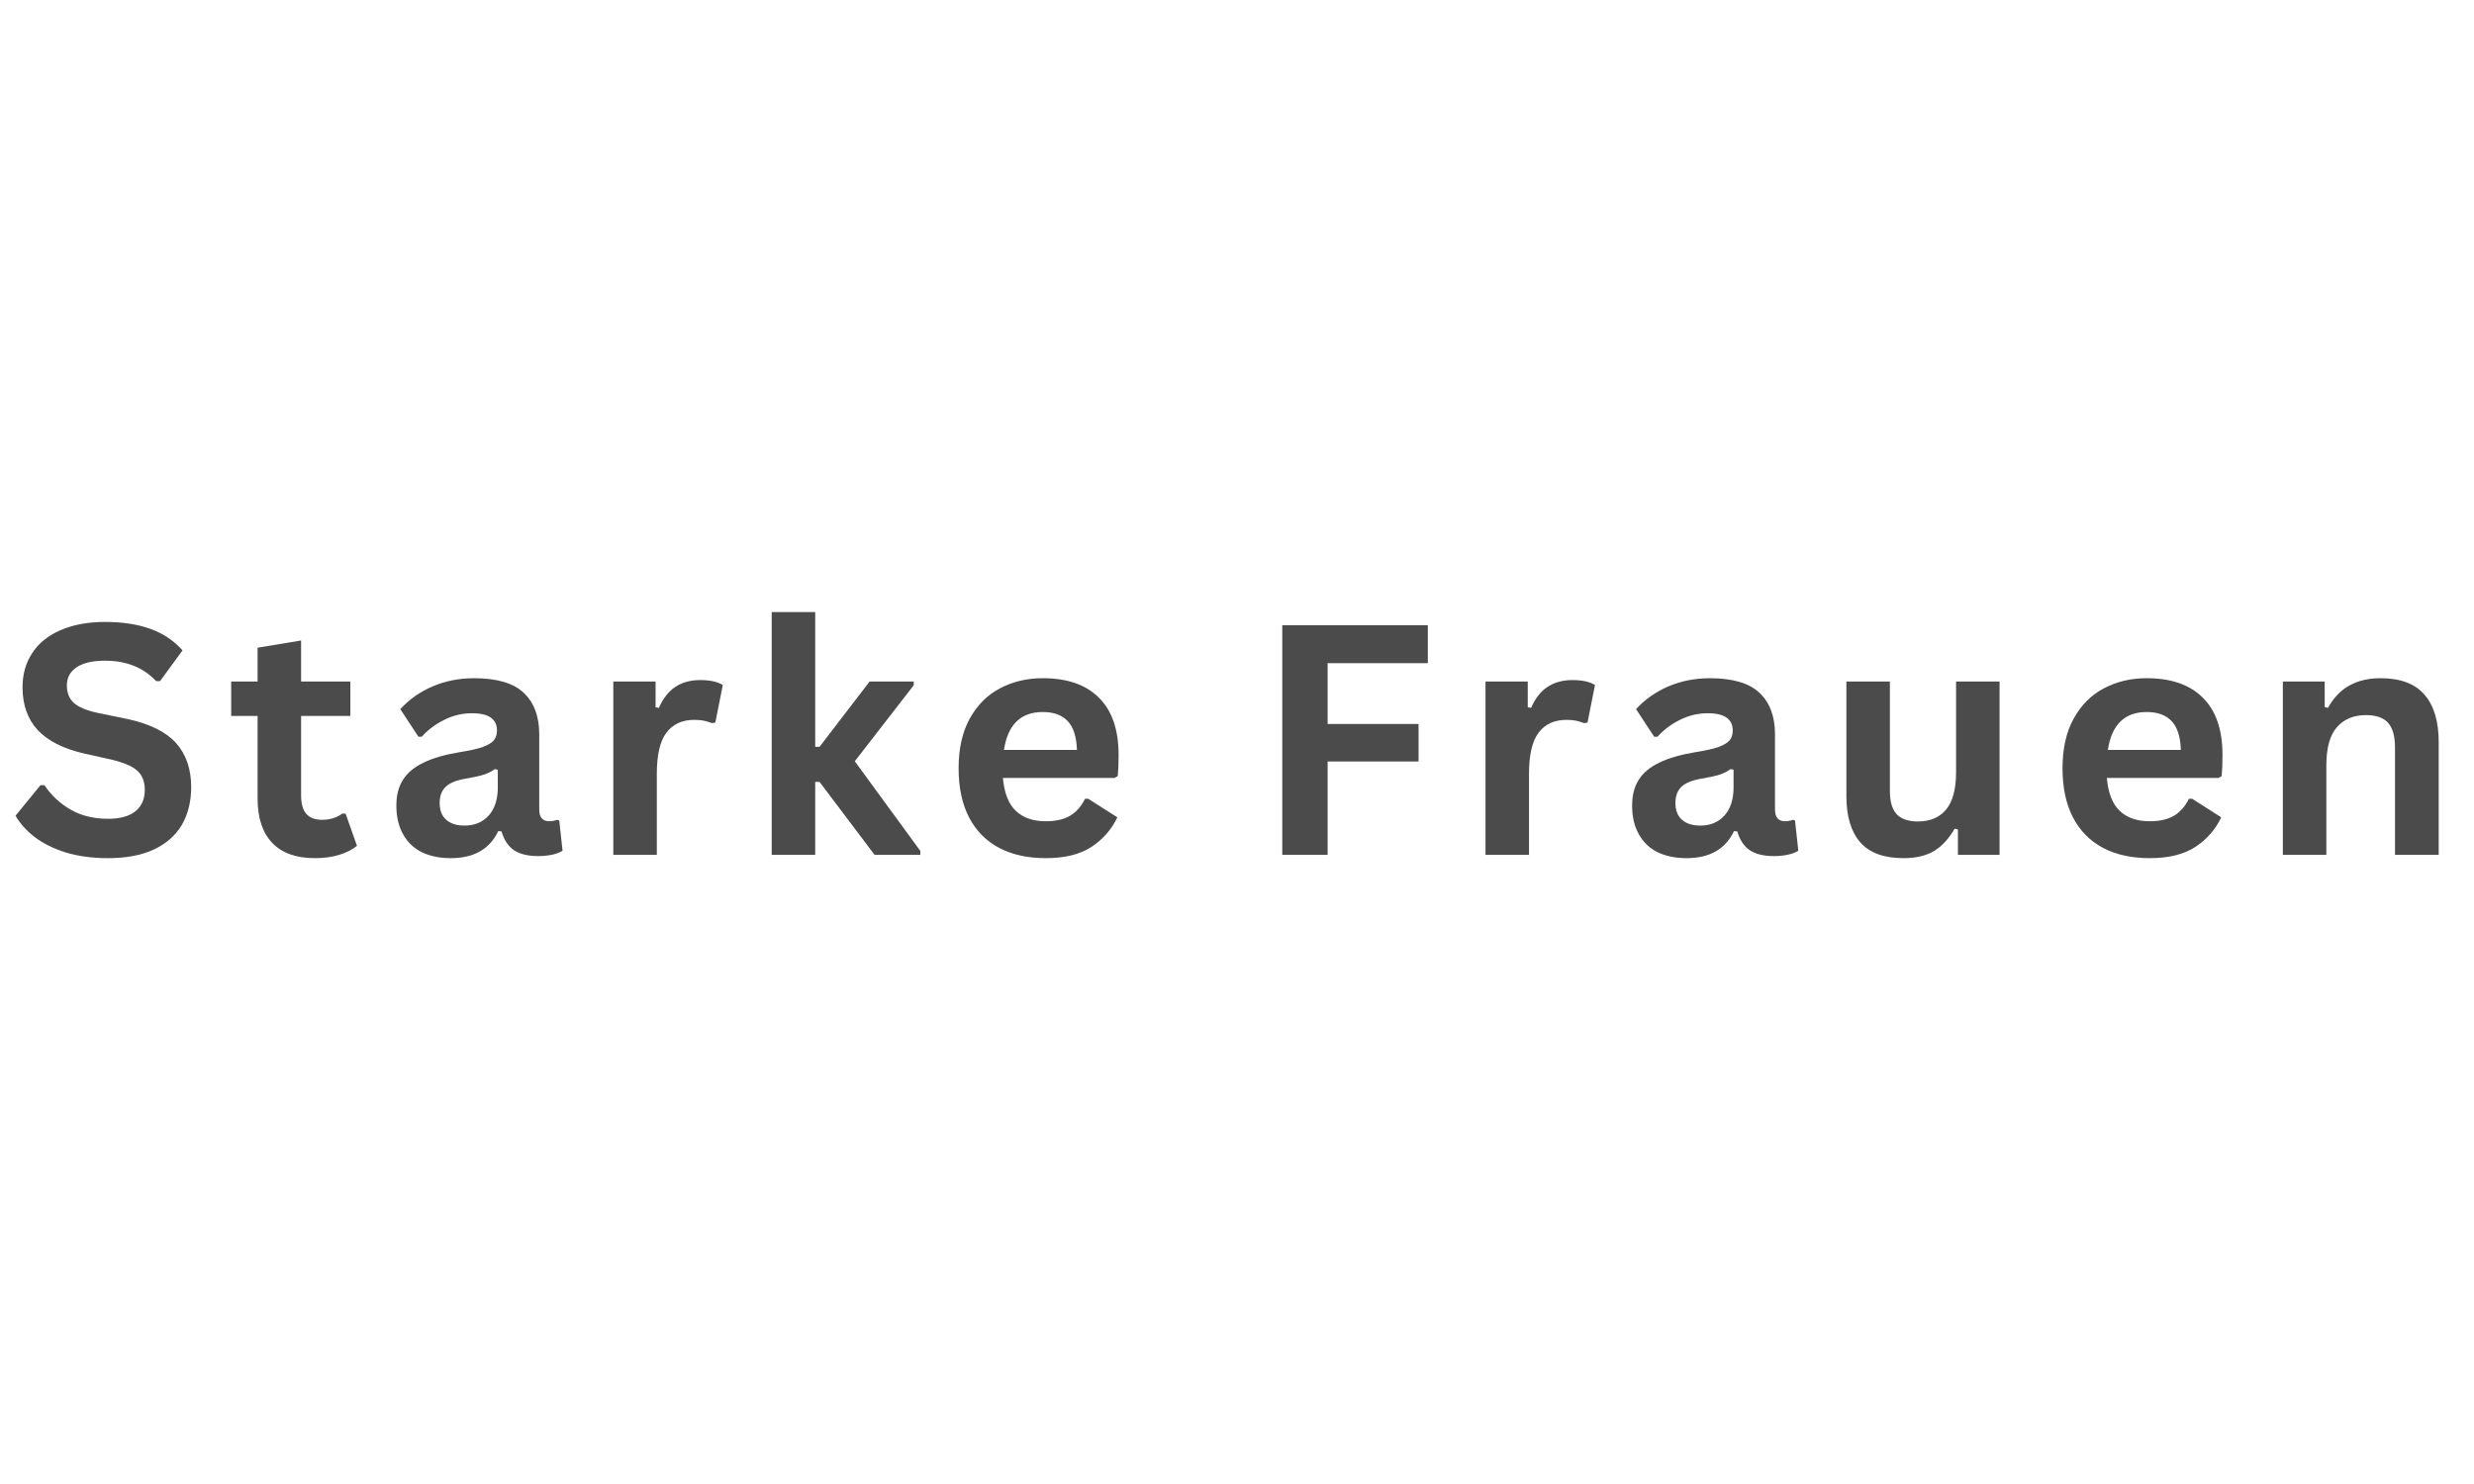<svg xmlns="http://www.w3.org/2000/svg" xmlns:xlink="http://www.w3.org/1999/xlink" width="250" zoomAndPan="magnify" viewBox="0 0 187.5 112.5" height="150" preserveAspectRatio="xMidYMid meet" version="1.0"><defs><g/></defs><g fill="#4b4b4b" fill-opacity="1"><g transform="translate(0.474, 64.805)"><g><path d="M 7.719 0.25 C 6.508 0.25 5.43 0.102 4.484 -0.188 C 3.547 -0.488 2.766 -0.879 2.141 -1.359 C 1.516 -1.848 1.035 -2.383 0.703 -2.969 L 2.594 -5.281 L 2.891 -5.281 C 3.422 -4.5 4.086 -3.879 4.891 -3.422 C 5.691 -2.961 6.633 -2.734 7.719 -2.734 C 8.633 -2.734 9.328 -2.926 9.797 -3.312 C 10.266 -3.695 10.5 -4.234 10.5 -4.922 C 10.5 -5.328 10.422 -5.672 10.266 -5.953 C 10.117 -6.234 9.867 -6.473 9.516 -6.672 C 9.172 -6.867 8.703 -7.039 8.109 -7.188 L 5.875 -7.688 C 4.312 -8.051 3.145 -8.645 2.375 -9.469 C 1.613 -10.301 1.234 -11.379 1.234 -12.703 C 1.234 -13.691 1.477 -14.555 1.969 -15.297 C 2.457 -16.047 3.172 -16.625 4.109 -17.031 C 5.055 -17.445 6.18 -17.656 7.484 -17.656 C 8.828 -17.656 9.977 -17.477 10.938 -17.125 C 11.895 -16.781 12.703 -16.238 13.359 -15.5 L 11.656 -13.172 L 11.359 -13.172 C 10.867 -13.691 10.305 -14.078 9.672 -14.328 C 9.035 -14.586 8.305 -14.719 7.484 -14.719 C 6.547 -14.719 5.828 -14.551 5.328 -14.219 C 4.836 -13.883 4.594 -13.426 4.594 -12.844 C 4.594 -12.289 4.766 -11.852 5.109 -11.531 C 5.461 -11.207 6.062 -10.953 6.906 -10.766 L 9.188 -10.297 C 10.883 -9.93 12.113 -9.32 12.875 -8.469 C 13.633 -7.613 14.016 -6.504 14.016 -5.141 C 14.016 -4.047 13.781 -3.094 13.312 -2.281 C 12.844 -1.477 12.133 -0.852 11.188 -0.406 C 10.25 0.031 9.094 0.25 7.719 0.25 Z M 7.719 0.25 "/></g></g></g><g fill="#4b4b4b" fill-opacity="1"><g transform="translate(17.131, 64.805)"><g><path d="M 9.062 -3.125 L 9.922 -0.688 C 9.566 -0.395 9.117 -0.164 8.578 0 C 8.035 0.164 7.422 0.25 6.734 0.25 C 5.316 0.25 4.238 -0.133 3.5 -0.906 C 2.758 -1.688 2.391 -2.812 2.391 -4.281 L 2.391 -10.531 L 0.391 -10.531 L 0.391 -13.141 L 2.391 -13.141 L 2.391 -15.703 L 5.688 -16.25 L 5.688 -13.141 L 9.422 -13.141 L 9.422 -10.531 L 5.688 -10.531 L 5.688 -4.531 C 5.688 -3.875 5.82 -3.395 6.094 -3.094 C 6.363 -2.801 6.758 -2.656 7.281 -2.656 C 7.863 -2.656 8.375 -2.812 8.812 -3.125 Z M 9.062 -3.125 "/></g></g></g><g fill="#4b4b4b" fill-opacity="1"><g transform="translate(29.04, 64.805)"><g><path d="M 5.125 0.25 C 4.281 0.25 3.547 0.098 2.922 -0.203 C 2.305 -0.516 1.832 -0.973 1.5 -1.578 C 1.164 -2.18 1 -2.898 1 -3.734 C 1 -4.516 1.164 -5.164 1.5 -5.688 C 1.832 -6.219 2.348 -6.648 3.047 -6.984 C 3.742 -7.328 4.656 -7.594 5.781 -7.781 C 6.57 -7.906 7.172 -8.039 7.578 -8.188 C 7.984 -8.344 8.258 -8.516 8.406 -8.703 C 8.551 -8.891 8.625 -9.133 8.625 -9.438 C 8.625 -9.852 8.473 -10.172 8.172 -10.391 C 7.879 -10.617 7.395 -10.734 6.719 -10.734 C 5.988 -10.734 5.289 -10.566 4.625 -10.234 C 3.969 -9.91 3.398 -9.484 2.922 -8.953 L 2.672 -8.953 L 1.297 -11.047 C 1.961 -11.773 2.773 -12.348 3.734 -12.766 C 4.703 -13.18 5.754 -13.391 6.891 -13.391 C 8.617 -13.391 9.875 -13.02 10.656 -12.281 C 11.438 -11.539 11.828 -10.492 11.828 -9.141 L 11.828 -3.438 C 11.828 -2.844 12.082 -2.547 12.594 -2.547 C 12.789 -2.547 12.988 -2.582 13.188 -2.656 L 13.344 -2.609 L 13.594 -0.312 C 13.406 -0.188 13.148 -0.086 12.828 -0.016 C 12.504 0.055 12.145 0.094 11.75 0.094 C 10.969 0.094 10.352 -0.055 9.906 -0.359 C 9.469 -0.66 9.156 -1.133 8.969 -1.781 L 8.719 -1.797 C 8.07 -0.43 6.875 0.25 5.125 0.25 Z M 6.172 -2.219 C 6.93 -2.219 7.539 -2.473 8 -2.984 C 8.457 -3.492 8.688 -4.207 8.688 -5.125 L 8.688 -6.453 L 8.453 -6.5 C 8.254 -6.344 7.992 -6.207 7.672 -6.094 C 7.348 -5.988 6.883 -5.883 6.281 -5.781 C 5.57 -5.664 5.062 -5.461 4.75 -5.172 C 4.438 -4.879 4.281 -4.469 4.281 -3.938 C 4.281 -3.375 4.445 -2.945 4.781 -2.656 C 5.113 -2.363 5.578 -2.219 6.172 -2.219 Z M 6.172 -2.219 "/></g></g></g><g fill="#4b4b4b" fill-opacity="1"><g transform="translate(44.591, 64.805)"><g><path d="M 1.891 0 L 1.891 -13.141 L 5.094 -13.141 L 5.094 -11.188 L 5.344 -11.141 C 5.664 -11.867 6.082 -12.398 6.594 -12.734 C 7.113 -13.078 7.742 -13.25 8.484 -13.25 C 9.223 -13.25 9.789 -13.125 10.188 -12.875 L 9.625 -10.031 L 9.375 -9.984 C 9.156 -10.066 8.945 -10.129 8.75 -10.172 C 8.551 -10.211 8.312 -10.234 8.031 -10.234 C 7.102 -10.234 6.395 -9.906 5.906 -9.25 C 5.426 -8.602 5.188 -7.566 5.188 -6.141 L 5.188 0 Z M 1.891 0 "/></g></g></g><g fill="#4b4b4b" fill-opacity="1"><g transform="translate(56.595, 64.805)"><g><path d="M 1.891 0 L 1.891 -18.406 L 5.188 -18.406 L 5.188 -8.188 L 5.516 -8.188 L 9.312 -13.141 L 12.656 -13.141 L 12.656 -12.859 L 8.188 -7.094 L 13.156 -0.297 L 13.156 0 L 9.688 0 L 5.516 -5.531 L 5.188 -5.531 L 5.188 0 Z M 1.891 0 "/></g></g></g><g fill="#4b4b4b" fill-opacity="1"><g transform="translate(71.479, 64.805)"><g><path d="M 12.984 -5.828 L 4.531 -5.828 C 4.633 -4.68 4.961 -3.848 5.516 -3.328 C 6.066 -2.805 6.82 -2.547 7.781 -2.547 C 8.539 -2.547 9.156 -2.688 9.625 -2.969 C 10.094 -3.25 10.469 -3.676 10.75 -4.25 L 11 -4.25 L 13.203 -2.844 C 12.766 -1.926 12.113 -1.18 11.25 -0.609 C 10.383 -0.035 9.227 0.25 7.781 0.25 C 6.426 0.25 5.254 -0.004 4.266 -0.516 C 3.273 -1.035 2.508 -1.805 1.969 -2.828 C 1.438 -3.848 1.172 -5.094 1.172 -6.562 C 1.172 -8.051 1.453 -9.305 2.016 -10.328 C 2.586 -11.359 3.352 -12.125 4.312 -12.625 C 5.27 -13.133 6.348 -13.391 7.547 -13.391 C 9.41 -13.391 10.832 -12.895 11.812 -11.906 C 12.801 -10.926 13.297 -9.484 13.297 -7.578 C 13.297 -6.879 13.273 -6.344 13.234 -5.969 Z M 10.141 -7.953 C 10.109 -8.953 9.875 -9.68 9.438 -10.141 C 9.008 -10.598 8.379 -10.828 7.547 -10.828 C 5.879 -10.828 4.898 -9.867 4.609 -7.953 Z M 10.141 -7.953 "/></g></g></g><g fill="#4b4b4b" fill-opacity="1"><g transform="translate(87.458, 64.805)"><g/></g></g><g fill="#4b4b4b" fill-opacity="1"><g transform="translate(94.915, 64.805)"><g><path d="M 13.297 -17.406 L 13.297 -14.531 L 5.703 -14.531 L 5.703 -9.922 L 12.594 -9.922 L 12.594 -7.078 L 5.703 -7.078 L 5.703 0 L 2.266 0 L 2.266 -17.406 Z M 13.297 -17.406 "/></g></g></g><g fill="#4b4b4b" fill-opacity="1"><g transform="translate(110.692, 64.805)"><g><path d="M 1.891 0 L 1.891 -13.141 L 5.094 -13.141 L 5.094 -11.188 L 5.344 -11.141 C 5.664 -11.867 6.082 -12.398 6.594 -12.734 C 7.113 -13.078 7.742 -13.25 8.484 -13.25 C 9.223 -13.25 9.789 -13.125 10.188 -12.875 L 9.625 -10.031 L 9.375 -9.984 C 9.156 -10.066 8.945 -10.129 8.75 -10.172 C 8.551 -10.211 8.312 -10.234 8.031 -10.234 C 7.102 -10.234 6.395 -9.906 5.906 -9.25 C 5.426 -8.602 5.188 -7.566 5.188 -6.141 L 5.188 0 Z M 1.891 0 "/></g></g></g><g fill="#4b4b4b" fill-opacity="1"><g transform="translate(122.696, 64.805)"><g><path d="M 5.125 0.25 C 4.281 0.25 3.547 0.098 2.922 -0.203 C 2.305 -0.516 1.832 -0.973 1.5 -1.578 C 1.164 -2.18 1 -2.898 1 -3.734 C 1 -4.516 1.164 -5.164 1.5 -5.688 C 1.832 -6.219 2.348 -6.648 3.047 -6.984 C 3.742 -7.328 4.656 -7.594 5.781 -7.781 C 6.57 -7.906 7.172 -8.039 7.578 -8.188 C 7.984 -8.344 8.258 -8.516 8.406 -8.703 C 8.551 -8.891 8.625 -9.133 8.625 -9.438 C 8.625 -9.852 8.473 -10.172 8.172 -10.391 C 7.879 -10.617 7.395 -10.734 6.719 -10.734 C 5.988 -10.734 5.289 -10.566 4.625 -10.234 C 3.969 -9.91 3.398 -9.484 2.922 -8.953 L 2.672 -8.953 L 1.297 -11.047 C 1.961 -11.773 2.773 -12.348 3.734 -12.766 C 4.703 -13.18 5.754 -13.391 6.891 -13.391 C 8.617 -13.391 9.875 -13.02 10.656 -12.281 C 11.438 -11.539 11.828 -10.492 11.828 -9.141 L 11.828 -3.438 C 11.828 -2.844 12.082 -2.547 12.594 -2.547 C 12.789 -2.547 12.988 -2.582 13.188 -2.656 L 13.344 -2.609 L 13.594 -0.312 C 13.406 -0.188 13.148 -0.086 12.828 -0.016 C 12.504 0.055 12.145 0.094 11.75 0.094 C 10.969 0.094 10.352 -0.055 9.906 -0.359 C 9.469 -0.66 9.156 -1.133 8.969 -1.781 L 8.719 -1.797 C 8.07 -0.43 6.875 0.25 5.125 0.25 Z M 6.172 -2.219 C 6.93 -2.219 7.539 -2.473 8 -2.984 C 8.457 -3.492 8.688 -4.207 8.688 -5.125 L 8.688 -6.453 L 8.453 -6.5 C 8.254 -6.344 7.992 -6.207 7.672 -6.094 C 7.348 -5.988 6.883 -5.883 6.281 -5.781 C 5.57 -5.664 5.062 -5.461 4.75 -5.172 C 4.438 -4.879 4.281 -4.469 4.281 -3.938 C 4.281 -3.375 4.445 -2.945 4.781 -2.656 C 5.113 -2.363 5.578 -2.219 6.172 -2.219 Z M 6.172 -2.219 "/></g></g></g><g fill="#4b4b4b" fill-opacity="1"><g transform="translate(138.247, 64.805)"><g><path d="M 6.016 0.25 C 4.535 0.25 3.441 -0.148 2.734 -0.953 C 2.035 -1.766 1.688 -2.926 1.688 -4.438 L 1.688 -13.141 L 4.984 -13.141 L 4.984 -4.844 C 4.984 -4.039 5.156 -3.453 5.5 -3.078 C 5.852 -2.711 6.391 -2.531 7.109 -2.531 C 8.023 -2.531 8.734 -2.828 9.234 -3.422 C 9.742 -4.023 10 -4.973 10 -6.266 L 10 -13.141 L 13.297 -13.141 L 13.297 0 L 10.141 0 L 10.141 -1.922 L 9.891 -1.984 C 9.461 -1.234 8.945 -0.672 8.344 -0.297 C 7.738 0.066 6.961 0.25 6.016 0.25 Z M 6.016 0.25 "/></g></g></g><g fill="#4b4b4b" fill-opacity="1"><g transform="translate(155.142, 64.805)"><g><path d="M 12.984 -5.828 L 4.531 -5.828 C 4.633 -4.68 4.961 -3.848 5.516 -3.328 C 6.066 -2.805 6.82 -2.547 7.781 -2.547 C 8.539 -2.547 9.156 -2.688 9.625 -2.969 C 10.094 -3.25 10.469 -3.676 10.75 -4.25 L 11 -4.25 L 13.203 -2.844 C 12.766 -1.926 12.113 -1.18 11.25 -0.609 C 10.383 -0.035 9.227 0.25 7.781 0.25 C 6.426 0.25 5.254 -0.004 4.266 -0.516 C 3.273 -1.035 2.508 -1.805 1.969 -2.828 C 1.438 -3.848 1.172 -5.094 1.172 -6.562 C 1.172 -8.051 1.453 -9.305 2.016 -10.328 C 2.586 -11.359 3.352 -12.125 4.312 -12.625 C 5.27 -13.133 6.348 -13.391 7.547 -13.391 C 9.41 -13.391 10.832 -12.895 11.812 -11.906 C 12.801 -10.926 13.297 -9.484 13.297 -7.578 C 13.297 -6.879 13.273 -6.344 13.234 -5.969 Z M 10.141 -7.953 C 10.109 -8.953 9.875 -9.68 9.438 -10.141 C 9.008 -10.598 8.379 -10.828 7.547 -10.828 C 5.879 -10.828 4.898 -9.867 4.609 -7.953 Z M 10.141 -7.953 "/></g></g></g><g fill="#4b4b4b" fill-opacity="1"><g transform="translate(171.122, 64.805)"><g><path d="M 1.891 0 L 1.891 -13.141 L 5.062 -13.141 L 5.062 -11.203 L 5.312 -11.141 C 6.125 -12.641 7.453 -13.391 9.297 -13.391 C 10.805 -13.391 11.914 -12.973 12.625 -12.141 C 13.344 -11.316 13.703 -10.117 13.703 -8.547 L 13.703 0 L 10.391 0 L 10.391 -8.141 C 10.391 -9.004 10.211 -9.629 9.859 -10.016 C 9.516 -10.398 8.957 -10.594 8.188 -10.594 C 7.25 -10.594 6.516 -10.285 5.984 -9.672 C 5.453 -9.066 5.188 -8.109 5.188 -6.797 L 5.188 0 Z M 1.891 0 "/></g></g></g></svg>